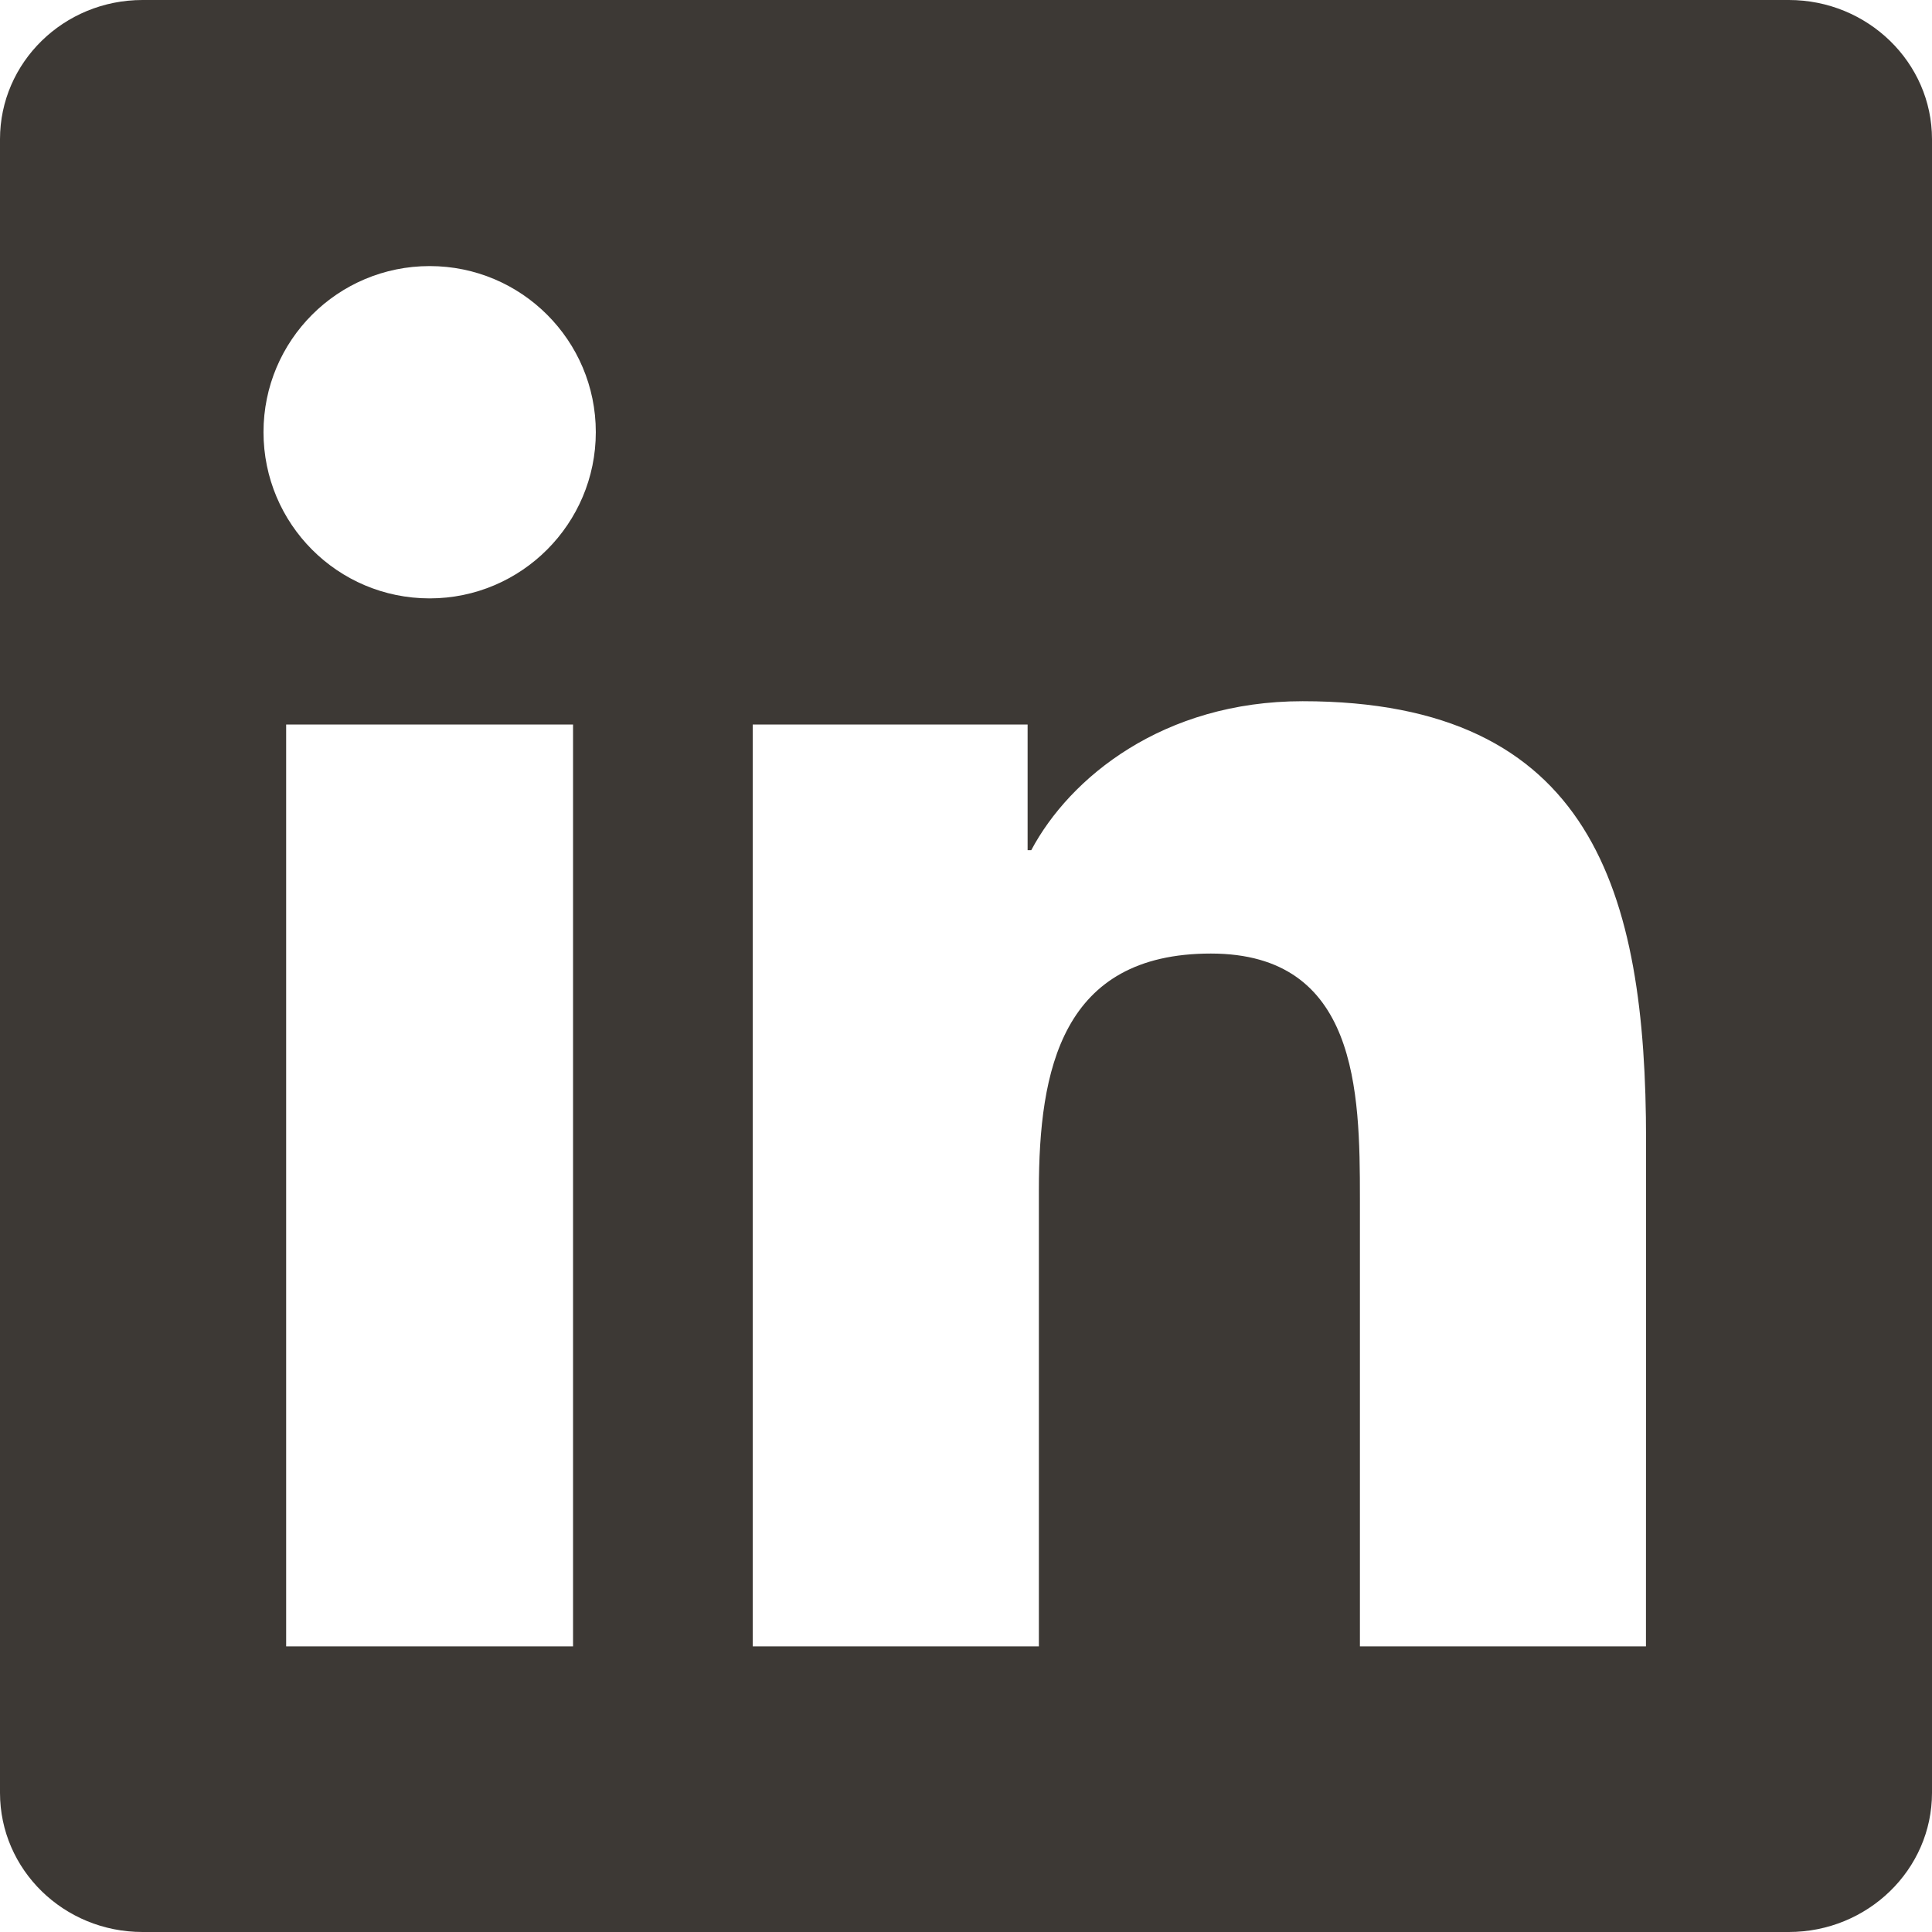 <svg width="18" height="18" viewBox="0 0 18 18" fill="none" xmlns="http://www.w3.org/2000/svg">
<path d="M15.335 15.339H12.67V11.162C12.67 10.166 12.649 8.884 11.281 8.884C9.891 8.884 9.679 9.968 9.679 11.089V15.339H7.013V6.75H9.574V7.921H9.608C9.966 7.246 10.836 6.533 12.136 6.533C14.836 6.533 15.336 8.311 15.336 10.624L15.335 15.339ZM4.003 5.575C3.145 5.575 2.455 4.88 2.455 4.026C2.455 3.172 3.146 2.479 4.003 2.479C4.858 2.479 5.551 3.172 5.551 4.026C5.551 4.88 4.857 5.575 4.003 5.575ZM5.339 15.339H2.666V6.75H5.339V15.339ZM16.669 0H1.328C0.594 0 0 0.581 0 1.297V16.703C0 17.42 0.594 18 1.328 18H16.666C17.4 18 18 17.42 18 16.703V1.297C18 0.581 17.4 0 16.666 0H16.669Z" fill="#3D3935"/>
</svg>
